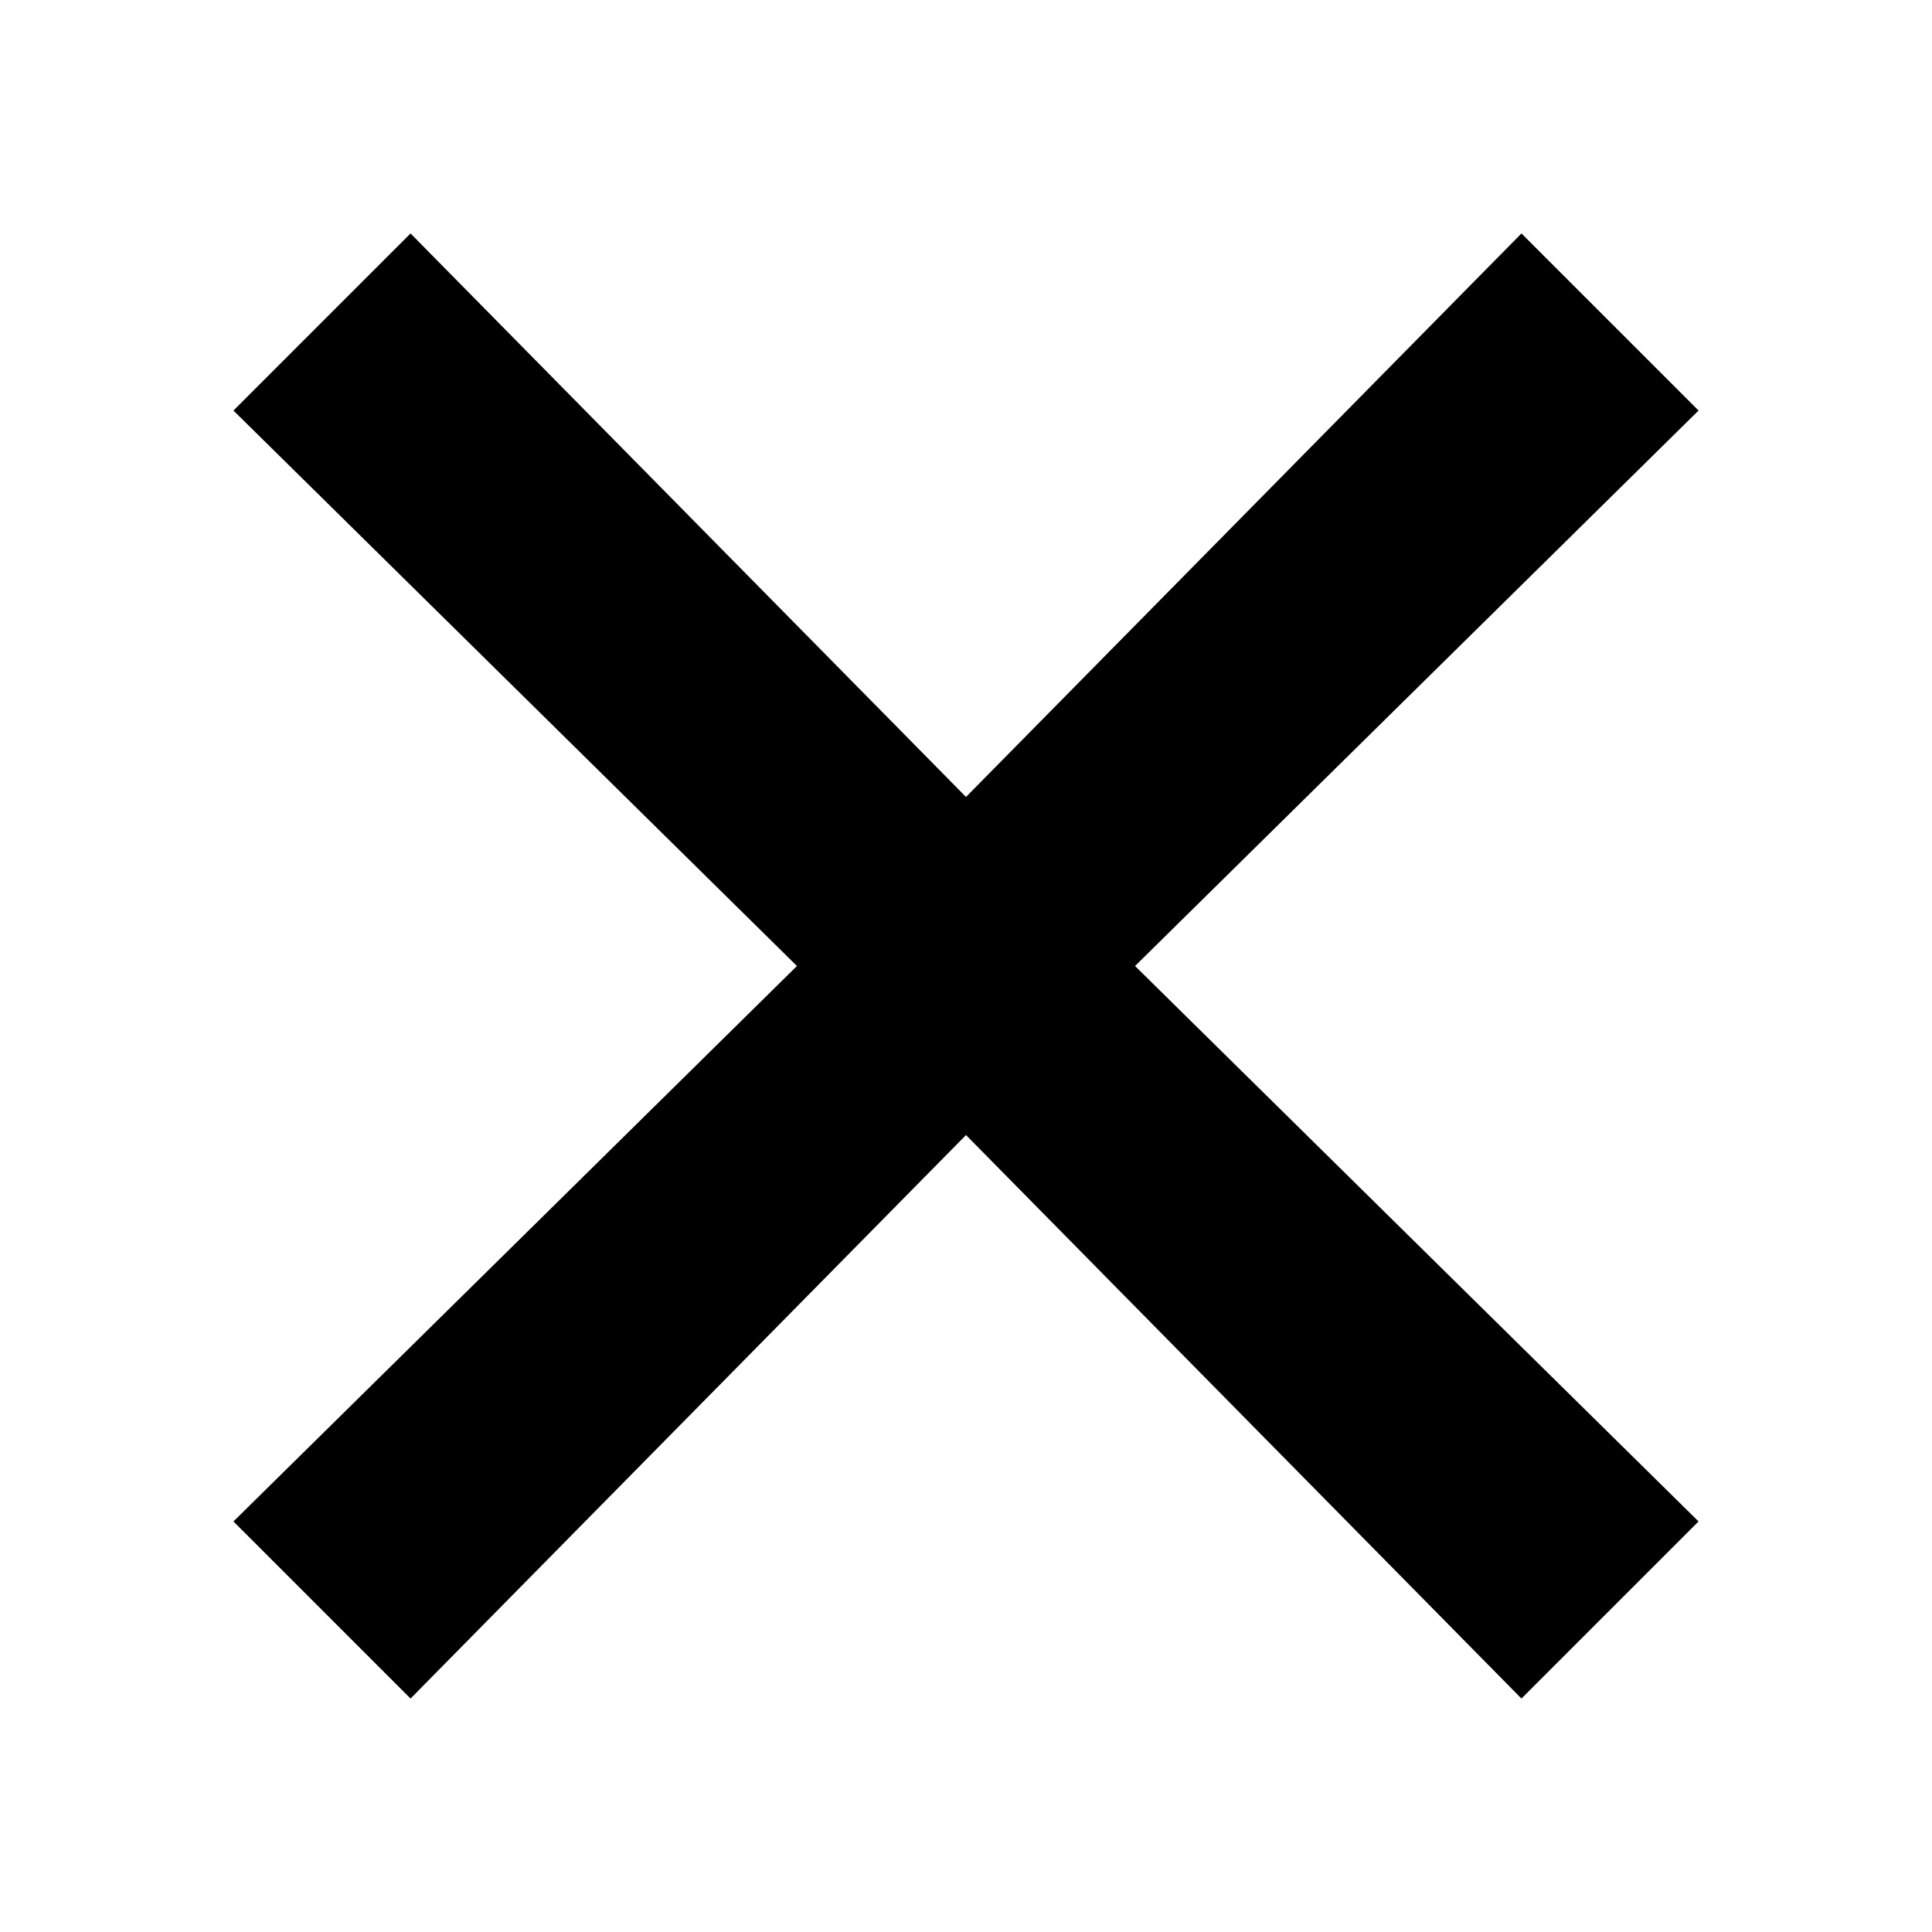 <svg width="24" height="24" viewBox="0 0 24 24" fill="none" xmlns="http://www.w3.org/2000/svg">
  <title>X (filled)</title>
  <g transform="matrix(
          1 0
          0 1
          2.9 2.9
        )"><path fill-rule="nonzero" clip-rule="nonzero" d="M 18.2 2.2 L 16 0 L 9.1 7 L 2.2 0 L 0 2.2 L 7 9.1 L 0 16 L 2.2 18.2 L 9.1 11.2 L 16 18.2 L 18.2 16 L 11.2 9.1 L 18.2 2.2 Z" fill="currentColor"/></g>
</svg>